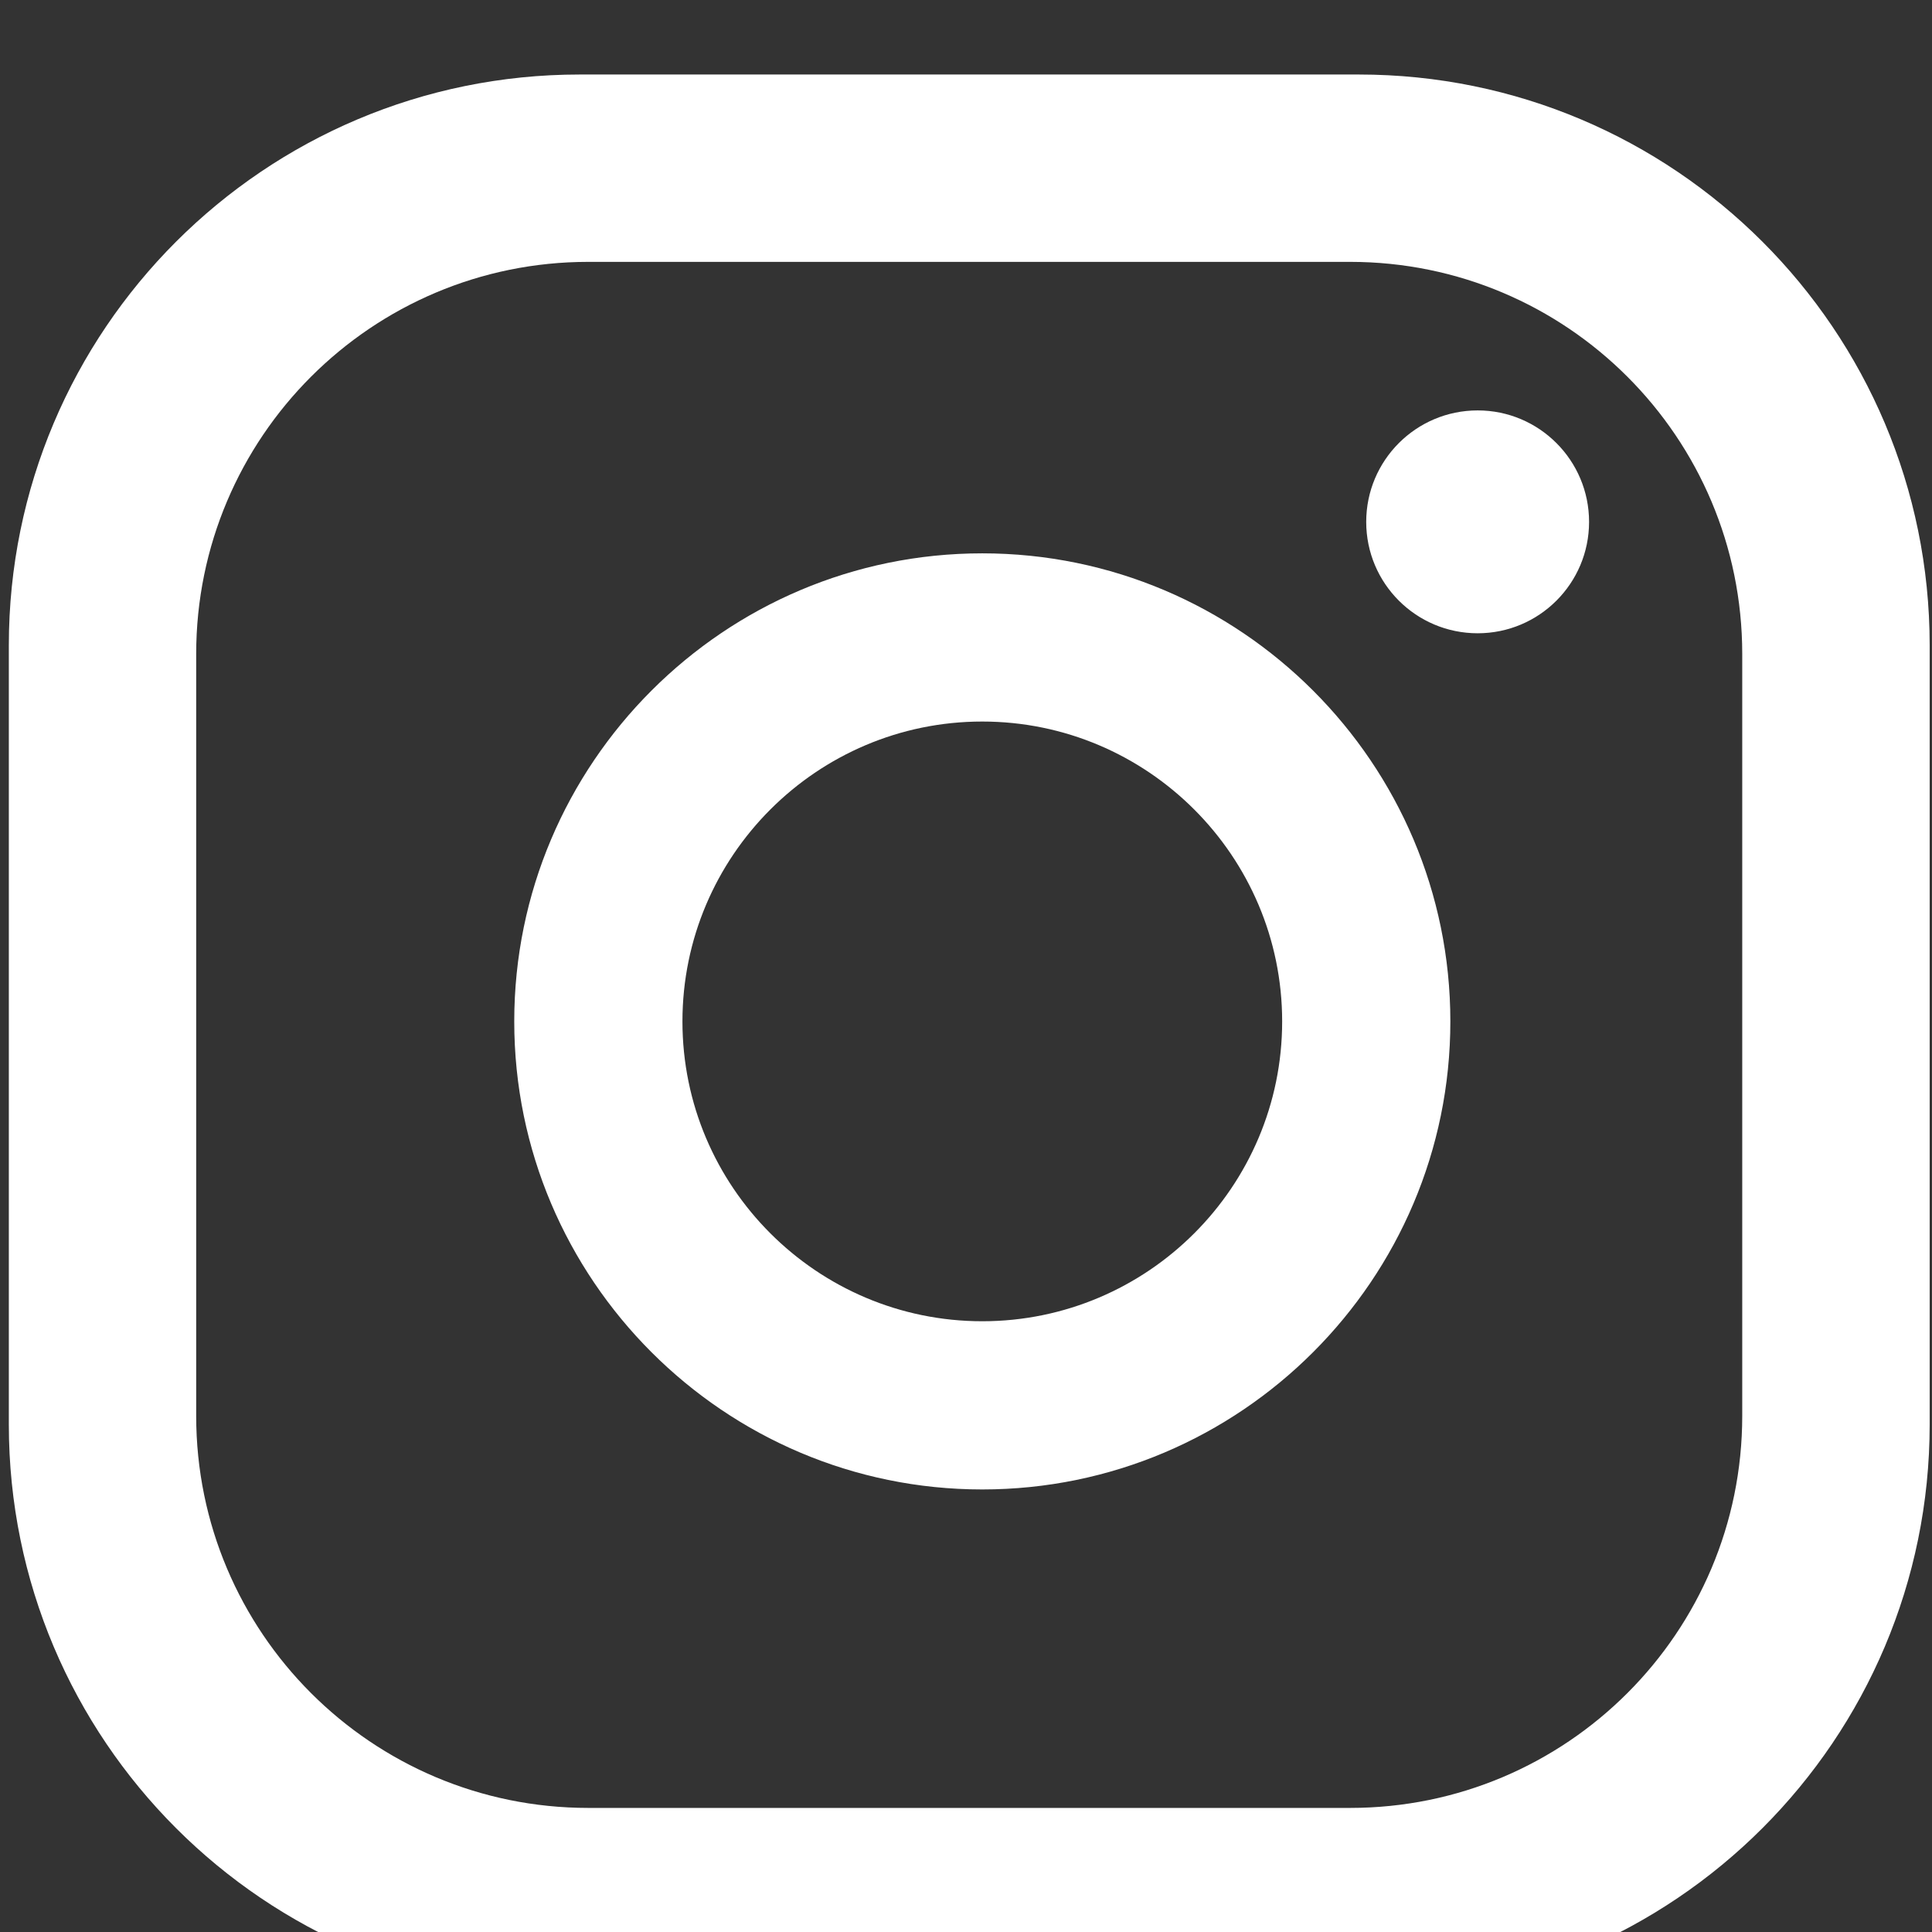 <?xml version="1.0" encoding="UTF-8" standalone="no"?>
<!DOCTYPE svg PUBLIC "-//W3C//DTD SVG 1.1//EN" "http://www.w3.org/Graphics/SVG/1.1/DTD/svg11.dtd">
<svg width="100%" height="100%" viewBox="0 0 130 130" version="1.1" xmlns="http://www.w3.org/2000/svg" xmlns:xlink="http://www.w3.org/1999/xlink" xml:space="preserve" xmlns:serif="http://www.serif.com/" style="fill-rule:evenodd;clip-rule:evenodd;stroke-linejoin:round;stroke-miterlimit:2;">
    <rect x="0" y="0" width="130" height="130" fill="#333333" stroke="none"/>
    <g transform="matrix(1,0,0,1,-7331.67,-59966.2)">
        <g transform="matrix(5.556,0,0,5.556,0,0)">
            <g transform="matrix(1,0,0,1,1338.84,10811.8)">
                <path d="M0,-12.427C0,-11.682 -0.604,-11.078 -1.349,-11.078C-2.095,-11.078 -2.699,-11.682 -2.699,-12.427C-2.699,-13.172 -2.095,-13.777 -1.349,-13.777C-0.604,-13.777 0,-13.172 0,-12.427M-1.68,-6.377C-1.68,-3.252 -4.223,-0.709 -7.349,-0.709C-10.474,-0.709 -13.017,-3.252 -13.017,-6.377C-13.017,-9.503 -10.474,-12.046 -7.349,-12.046C-4.223,-12.046 -1.68,-9.503 -1.68,-6.377M-3.717,-6.377C-3.717,-8.379 -5.346,-10.009 -7.349,-10.009C-9.351,-10.009 -10.98,-8.379 -10.98,-6.377C-10.98,-4.375 -9.351,-2.746 -7.349,-2.746C-5.346,-2.746 -3.717,-4.375 -3.717,-6.377M4.125,-10.931C4.125,-14.75 1.029,-17.845 -2.789,-17.845L-12.224,-17.845C-16.043,-17.845 -19.138,-14.75 -19.138,-10.931L-19.138,-1.496C-19.138,2.322 -16.043,5.418 -12.224,5.418L-2.789,5.418C1.029,5.418 4.125,2.322 4.125,-1.496L4.125,-10.931ZM1.855,-1.6C1.855,1.022 -0.271,3.148 -2.894,3.148L-12.12,3.148C-14.743,3.148 -16.869,1.022 -16.869,-1.6L-16.869,-10.827C-16.869,-13.45 -14.743,-15.576 -12.12,-15.576L-2.894,-15.576C-0.271,-15.576 1.855,-13.45 1.855,-10.827L1.855,-1.6Z" style="fill:white;fill-rule:nonzero;"/>
            </g>
        </g>
    </g>
</svg>
